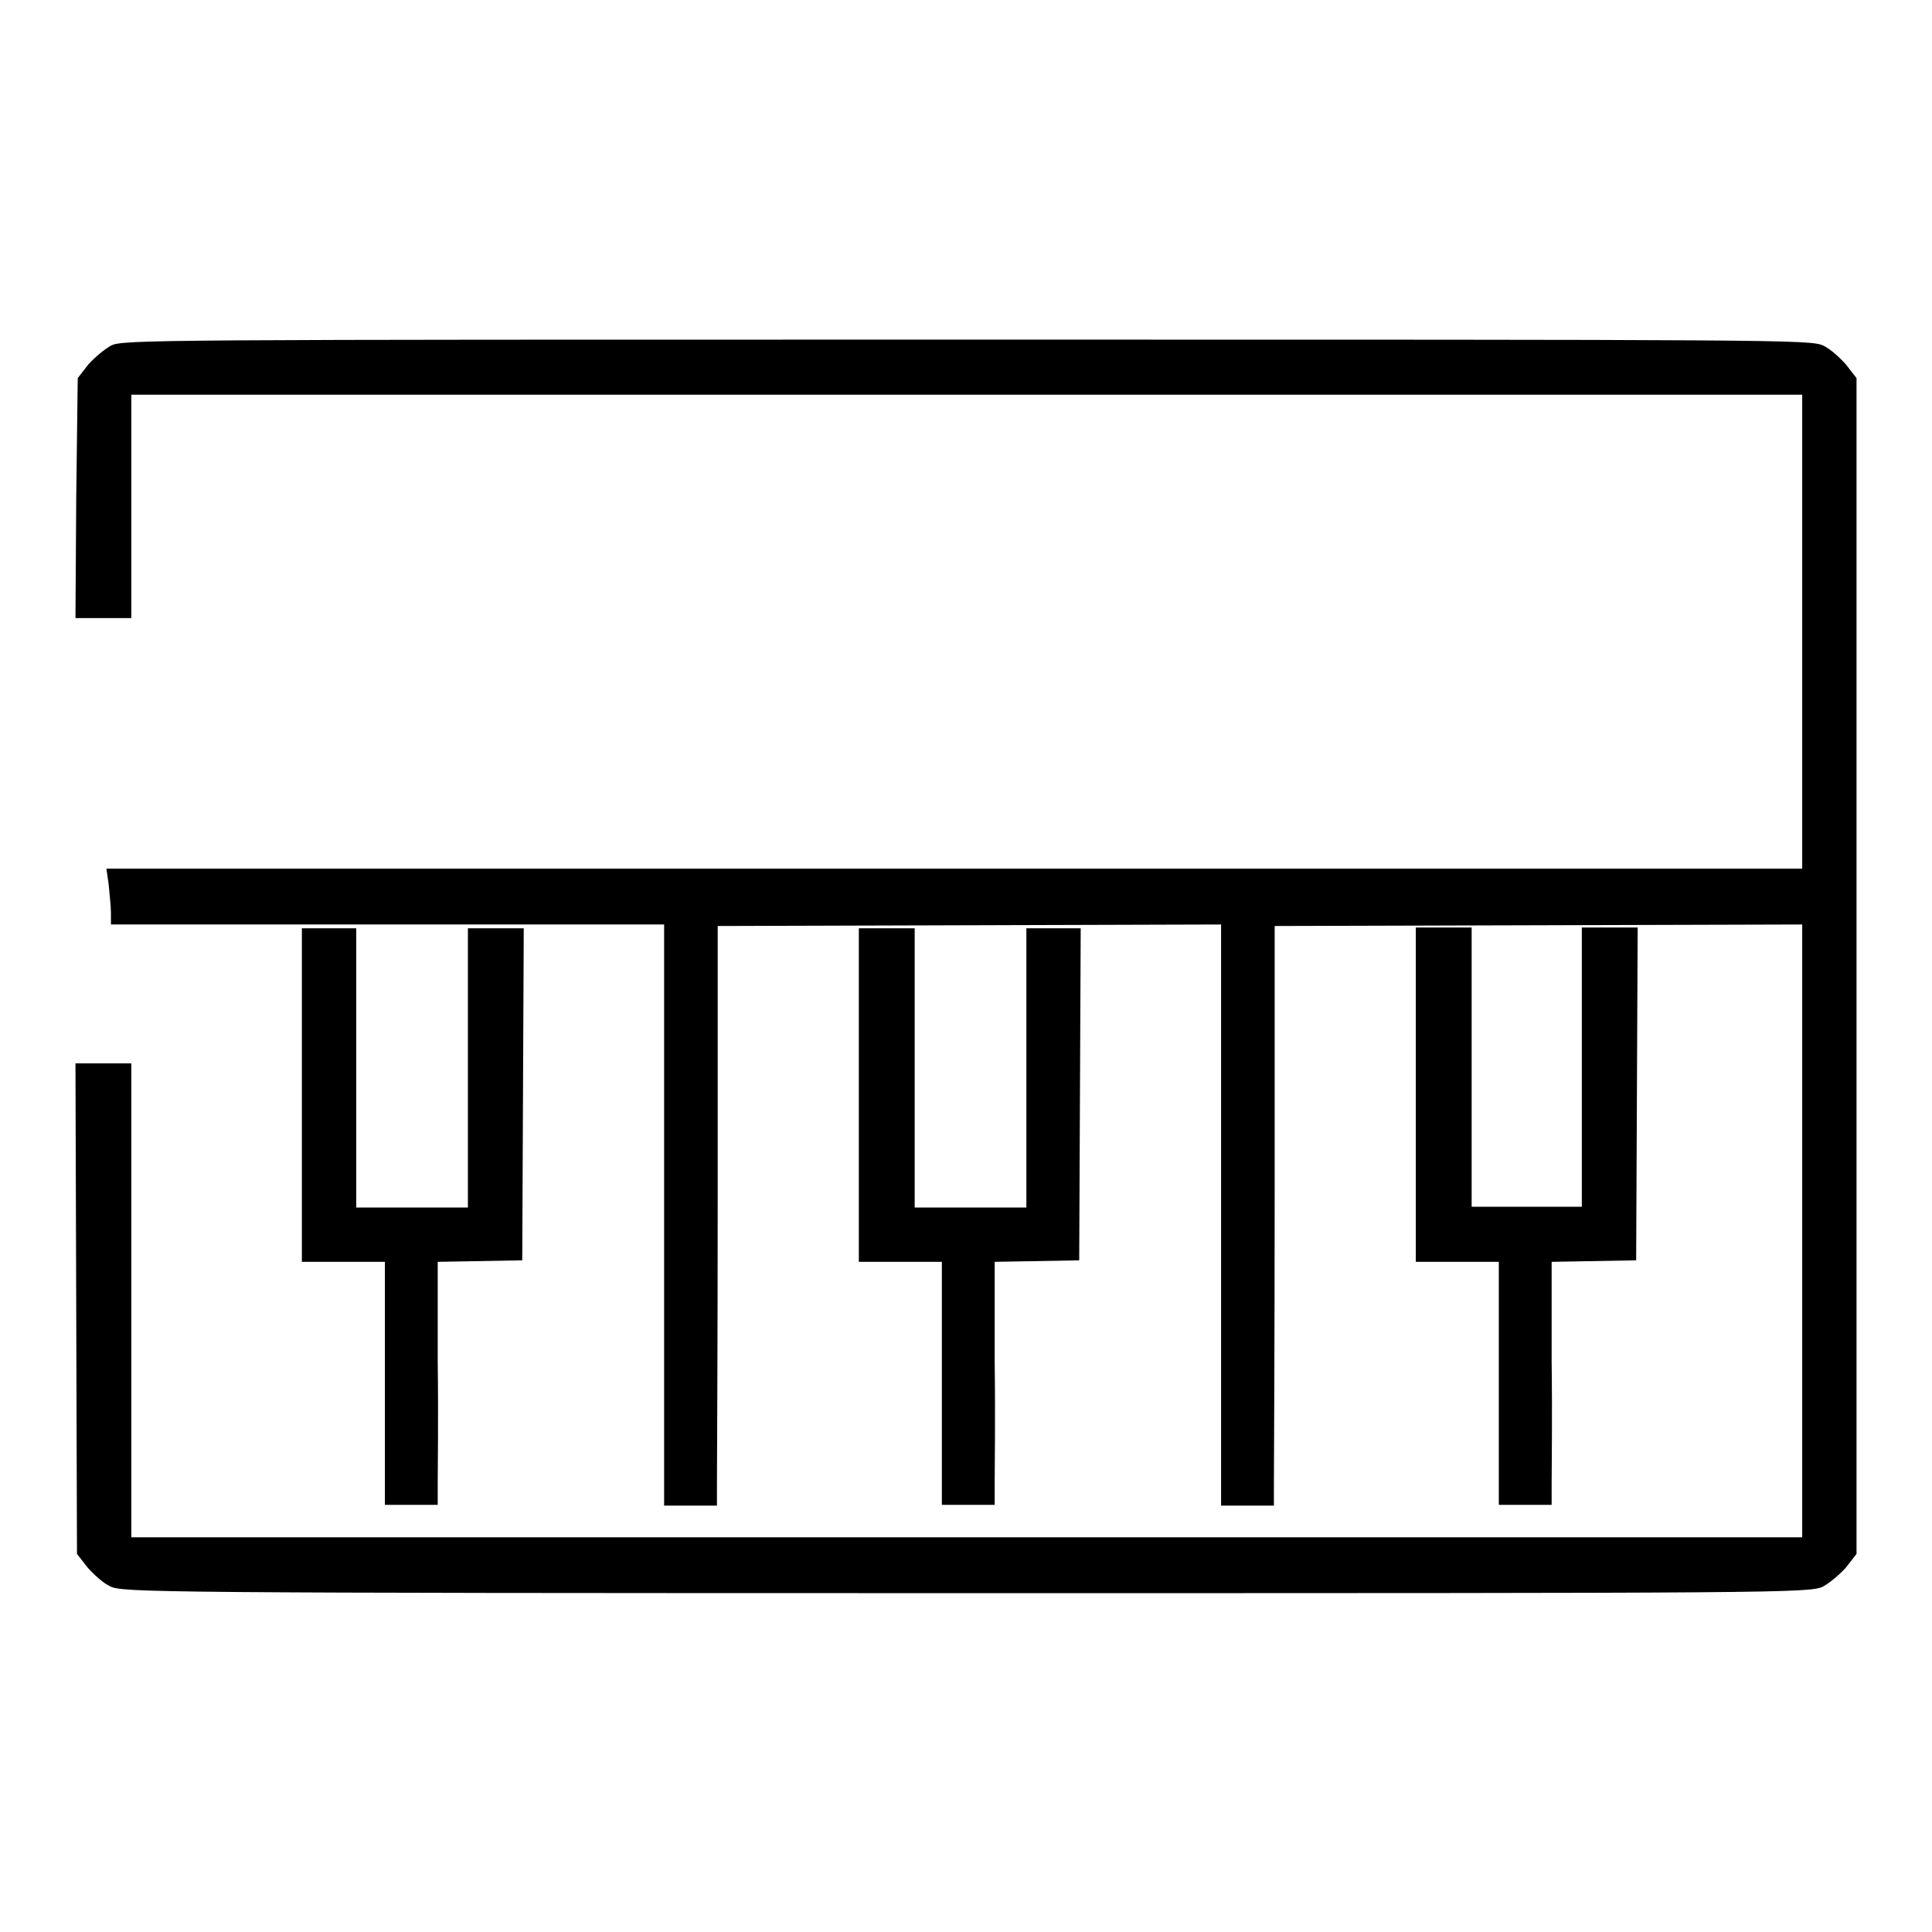 <?xml version="1.0" encoding="utf-8"?>
<!-- Svg Vector Icons : http://www.onlinewebfonts.com/icon -->
<!DOCTYPE svg PUBLIC "-//W3C//DTD SVG 1.1//EN" "http://www.w3.org/Graphics/SVG/1.1/DTD/svg11.dtd">
<svg version="1.1" xmlns="http://www.w3.org/2000/svg" xmlns:xlink="http://www.w3.org/1999/xlink" x="0px" y="0px" viewBox="0 0 256 256" enable-background="new 0 0 256 256" xml:space="preserve">
<g><g><g><path fill="#000000" d="M14.7,45.8c-0.9,0.5-2.2,1.6-3,2.5l-1.4,1.8L10.1,66L10,81.9h3.7h3.7V67.1V52.3h110.7h110.7v31.4v31.4H126.5H14.1l0.3,2.1c0.1,1.2,0.3,2.9,0.3,3.7v1.6h36.7H88V161v38.5h3.5h3.5l0-2.9c0-1.6,0.1-18.8,0.1-38.4l0-35.5l33.4-0.1l33.3-0.1V161v38.5h3.5h3.5l0-2.9c0-1.6,0.1-18.8,0.1-38.4l0-35.5l35-0.1l34.9-0.1v40.6v40.6H128.1H17.4v-31.4v-31.4h-3.7H10l0.1,32.5l0.1,32.5l1.4,1.8c0.8,0.9,2.1,2.1,3,2.5c1.6,0.8,5.4,0.9,113.5,0.9c108.1,0,111.9,0,113.5-0.9c0.9-0.5,2.2-1.6,3-2.5l1.4-1.8V128V50.1l-1.4-1.8c-0.8-0.9-2.1-2.1-3-2.5C240,45,236.2,45,128.1,45C20.1,45,16.2,45,14.7,45.8z"/><path fill="#000000" d="M40,145.1v22.1h5.5h5.5v16.1v16.1h3.5H58l0-2.9c0-1.6,0.1-8.8,0-16.1v-13.2l5.6-0.1l5.6-0.1l0.1-22l0.1-22h-3.7h-3.7v18.5v18.5h-7.4h-7.4v-18.5v-18.5h-3.7H40V145.1z"/><path fill="#000000" d="M113.8,145.1v22.1h5.5h5.5v16.1v16.1h3.5h3.5l0-2.9c0-1.6,0.1-8.8,0-16.1v-13.2l5.6-0.1l5.6-0.1l0.1-22l0.1-22h-3.7H136v18.5v18.5h-7.4h-7.4v-18.5v-18.5h-3.7h-3.7L113.8,145.1L113.8,145.1z"/><path fill="#000000" d="M187.6,145.1v22.1h5.5h5.5v16.1v16.1h3.5h3.5l0-2.9c0-1.6,0.1-8.8,0-16.1v-13.2l5.6-0.1l5.6-0.1l0.1-22.1l0.1-22h-3.7h-3.7v18.5v18.5h-7.4H195v-18.5v-18.5h-3.7h-3.7L187.6,145.1L187.6,145.1z"/></g></g></g>
</svg>